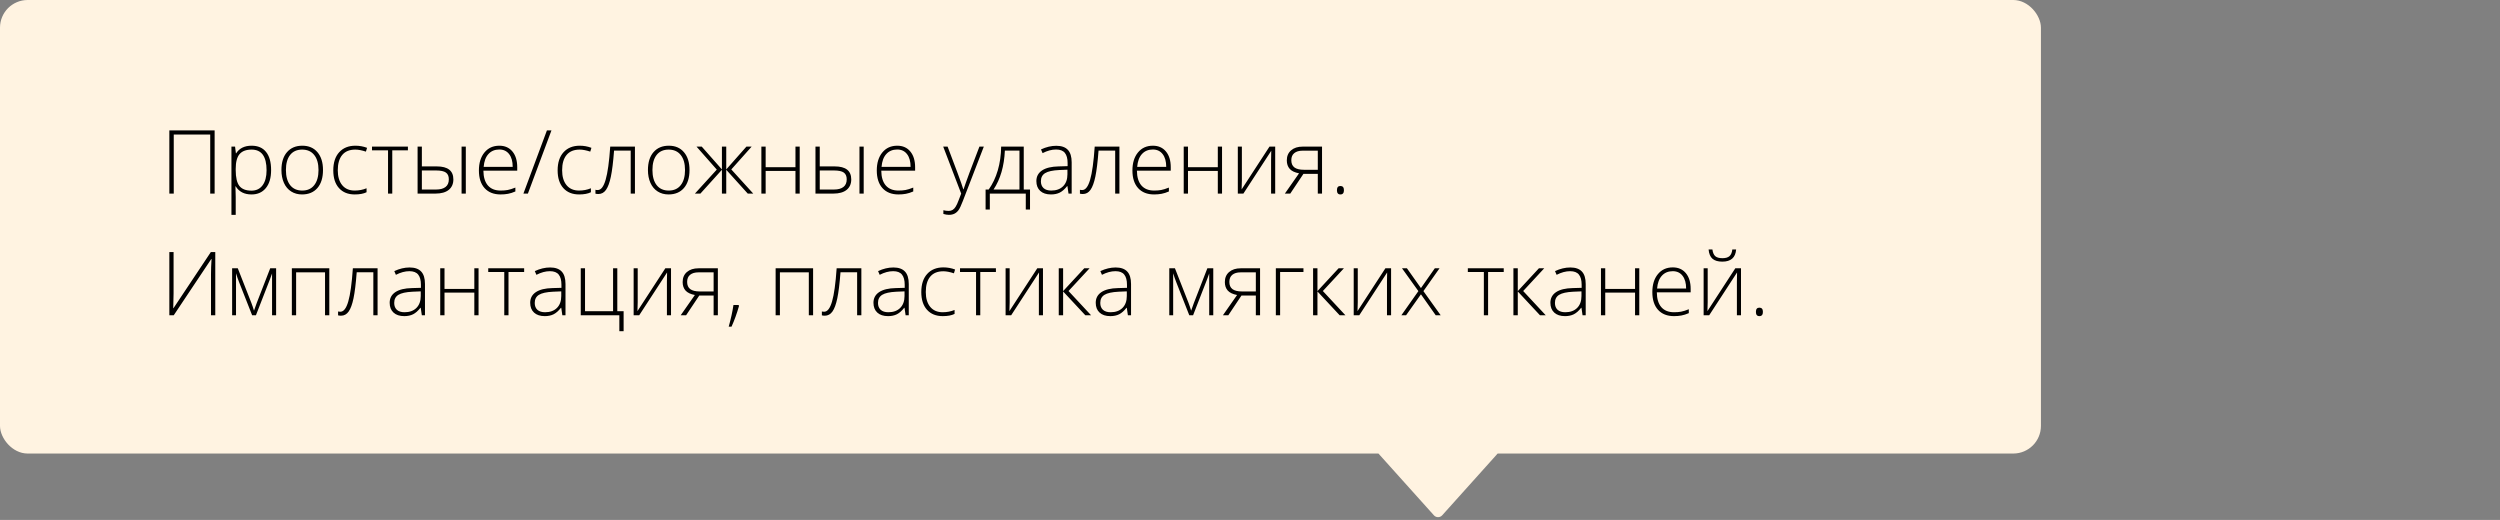 <?xml version="1.0" encoding="UTF-8"?> <svg xmlns="http://www.w3.org/2000/svg" width="452" height="94" viewBox="0 0 452 94" fill="none"><rect x="0" y="0" width="452" height="94" fill="#808080" stroke="none"/> <rect width="369" height="82" rx="5" fill="#FFF3E1"></rect> <path d="M259.256 93.172C259.653 93.614 260.347 93.614 260.744 93.172L270.626 82.168C271.204 81.524 270.747 80.5 269.882 80.5H250.118C249.253 80.5 248.796 81.524 249.374 82.168L259.256 93.172Z" fill="#FFF3E1"></path> <path d="M38.805 35H38.008V24.328H31.414V35H30.617V23.578H38.805V35ZM45.477 35.156C44.169 35.156 43.216 34.667 42.617 33.688H42.562L42.586 34.344C42.607 34.729 42.617 35.151 42.617 35.609V38.844H41.844V26.508H42.5L42.648 27.719H42.695C43.279 26.802 44.211 26.344 45.492 26.344C46.638 26.344 47.51 26.721 48.109 27.477C48.714 28.227 49.016 29.32 49.016 30.758C49.016 32.154 48.698 33.237 48.062 34.008C47.432 34.773 46.57 35.156 45.477 35.156ZM45.461 34.469C46.331 34.469 47.003 34.146 47.477 33.5C47.956 32.854 48.195 31.951 48.195 30.789C48.195 28.294 47.294 27.047 45.492 27.047C44.503 27.047 43.776 27.32 43.312 27.867C42.849 28.409 42.617 29.294 42.617 30.523V30.773C42.617 32.102 42.839 33.05 43.281 33.617C43.729 34.185 44.456 34.469 45.461 34.469ZM58.398 30.742C58.398 32.128 58.062 33.211 57.391 33.992C56.719 34.768 55.792 35.156 54.609 35.156C53.865 35.156 53.208 34.977 52.641 34.617C52.073 34.258 51.638 33.742 51.336 33.07C51.034 32.398 50.883 31.622 50.883 30.742C50.883 29.357 51.219 28.279 51.891 27.508C52.562 26.732 53.484 26.344 54.656 26.344C55.823 26.344 56.737 26.737 57.398 27.523C58.065 28.305 58.398 29.378 58.398 30.742ZM51.695 30.742C51.695 31.909 51.95 32.82 52.461 33.477C52.977 34.128 53.703 34.453 54.641 34.453C55.578 34.453 56.302 34.128 56.812 33.477C57.328 32.82 57.586 31.909 57.586 30.742C57.586 29.57 57.325 28.662 56.805 28.016C56.289 27.37 55.562 27.047 54.625 27.047C53.688 27.047 52.964 27.37 52.453 28.016C51.948 28.656 51.695 29.565 51.695 30.742ZM64.141 35.156C62.927 35.156 61.977 34.773 61.289 34.008C60.602 33.242 60.258 32.175 60.258 30.805C60.258 29.398 60.615 28.305 61.328 27.523C62.042 26.737 63.018 26.344 64.258 26.344C64.992 26.344 65.695 26.471 66.367 26.727L66.156 27.414C65.422 27.169 64.784 27.047 64.242 27.047C63.2 27.047 62.411 27.37 61.875 28.016C61.339 28.656 61.07 29.581 61.07 30.789C61.07 31.935 61.339 32.833 61.875 33.484C62.411 34.13 63.161 34.453 64.125 34.453C64.896 34.453 65.612 34.315 66.273 34.039V34.758C65.732 35.023 65.021 35.156 64.141 35.156ZM73.75 27.18H70.922V35H70.156V27.18H67.258V26.508H73.75V27.18ZM76.273 30.086H78.977C80.971 30.086 81.969 30.87 81.969 32.438C81.969 33.245 81.69 33.875 81.133 34.328C80.576 34.776 79.776 35 78.734 35H75.5V26.508H76.273V30.086ZM76.273 30.82V34.266H78.859C79.594 34.266 80.159 34.112 80.555 33.805C80.951 33.497 81.148 33.036 81.148 32.422C81.148 31.859 80.974 31.453 80.625 31.203C80.276 30.948 79.672 30.82 78.812 30.82H76.273ZM84.219 35H83.453V26.508H84.219V35ZM90.508 35.156C89.273 35.156 88.31 34.776 87.617 34.016C86.93 33.255 86.586 32.19 86.586 30.82C86.586 29.466 86.919 28.383 87.586 27.57C88.253 26.753 89.151 26.344 90.281 26.344C91.281 26.344 92.07 26.693 92.648 27.391C93.227 28.088 93.516 29.037 93.516 30.234V30.859H87.398C87.409 32.026 87.68 32.917 88.211 33.531C88.747 34.146 89.513 34.453 90.508 34.453C90.992 34.453 91.417 34.419 91.781 34.352C92.151 34.284 92.617 34.138 93.18 33.914V34.617C92.701 34.825 92.258 34.966 91.852 35.039C91.445 35.117 90.997 35.156 90.508 35.156ZM90.281 27.031C89.463 27.031 88.807 27.302 88.312 27.844C87.818 28.38 87.529 29.156 87.445 30.172H92.695C92.695 29.188 92.482 28.419 92.055 27.867C91.628 27.31 91.037 27.031 90.281 27.031ZM99.703 23.578L95.445 35H94.633L98.883 23.578H99.703ZM104.703 35.156C103.49 35.156 102.539 34.773 101.852 34.008C101.164 33.242 100.82 32.175 100.82 30.805C100.82 29.398 101.177 28.305 101.891 27.523C102.604 26.737 103.581 26.344 104.82 26.344C105.555 26.344 106.258 26.471 106.93 26.727L106.719 27.414C105.984 27.169 105.346 27.047 104.805 27.047C103.763 27.047 102.974 27.37 102.437 28.016C101.901 28.656 101.633 29.581 101.633 30.789C101.633 31.935 101.901 32.833 102.437 33.484C102.974 34.13 103.724 34.453 104.687 34.453C105.458 34.453 106.174 34.315 106.836 34.039V34.758C106.294 35.023 105.583 35.156 104.703 35.156ZM114.797 35H114.031V27.227H111.023C110.867 29.284 110.674 30.854 110.445 31.938C110.221 33.016 109.93 33.81 109.57 34.32C109.216 34.825 108.755 35.078 108.187 35.078C107.984 35.078 107.807 35.057 107.656 35.016V34.312C107.755 34.344 107.896 34.359 108.078 34.359C108.667 34.359 109.141 33.74 109.5 32.5C109.865 31.255 110.141 29.258 110.328 26.508H114.797V35ZM124.664 30.742C124.664 32.128 124.328 33.211 123.656 33.992C122.984 34.768 122.057 35.156 120.875 35.156C120.13 35.156 119.474 34.977 118.906 34.617C118.339 34.258 117.904 33.742 117.602 33.07C117.299 32.398 117.148 31.622 117.148 30.742C117.148 29.357 117.484 28.279 118.156 27.508C118.828 26.732 119.75 26.344 120.922 26.344C122.089 26.344 123.003 26.737 123.664 27.523C124.331 28.305 124.664 29.378 124.664 30.742ZM117.961 30.742C117.961 31.909 118.216 32.82 118.727 33.477C119.242 34.128 119.969 34.453 120.906 34.453C121.844 34.453 122.568 34.128 123.078 33.477C123.594 32.82 123.852 31.909 123.852 30.742C123.852 29.57 123.591 28.662 123.07 28.016C122.555 27.37 121.828 27.047 120.891 27.047C119.953 27.047 119.229 27.37 118.719 28.016C118.214 28.656 117.961 29.565 117.961 30.742ZM130.523 26.508H131.305V30.633L134.953 26.508H135.898L132.219 30.633L136.187 35H135.195L131.305 30.695V35H130.523V30.695L126.633 35H125.641L129.594 30.664L125.93 26.508H126.875L130.523 30.633V26.508ZM138.43 26.508V30.234H143.82V26.508H144.586V35H143.82V30.906H138.43V35H137.656V26.508H138.43ZM148.211 30.086H150.914C152.909 30.086 153.906 30.87 153.906 32.438C153.906 33.245 153.628 33.875 153.07 34.328C152.513 34.776 151.714 35 150.672 35H147.437V26.508H148.211V30.086ZM148.211 30.82V34.266H150.797C151.531 34.266 152.096 34.112 152.492 33.805C152.888 33.497 153.086 33.036 153.086 32.422C153.086 31.859 152.911 31.453 152.562 31.203C152.214 30.948 151.609 30.82 150.75 30.82H148.211ZM156.156 35H155.391V26.508H156.156V35ZM162.445 35.156C161.211 35.156 160.247 34.776 159.555 34.016C158.867 33.255 158.523 32.19 158.523 30.82C158.523 29.466 158.857 28.383 159.523 27.57C160.19 26.753 161.089 26.344 162.219 26.344C163.219 26.344 164.008 26.693 164.586 27.391C165.164 28.088 165.453 29.037 165.453 30.234V30.859H159.336C159.346 32.026 159.617 32.917 160.148 33.531C160.685 34.146 161.451 34.453 162.445 34.453C162.93 34.453 163.354 34.419 163.719 34.352C164.089 34.284 164.555 34.138 165.117 33.914V34.617C164.638 34.825 164.195 34.966 163.789 35.039C163.383 35.117 162.935 35.156 162.445 35.156ZM162.219 27.031C161.401 27.031 160.745 27.302 160.25 27.844C159.755 28.38 159.466 29.156 159.383 30.172H164.633C164.633 29.188 164.419 28.419 163.992 27.867C163.565 27.31 162.974 27.031 162.219 27.031ZM170.531 26.508H171.328L173.125 31.273C173.672 32.737 174.018 33.724 174.164 34.234H174.211C174.43 33.562 174.786 32.56 175.281 31.227L177.078 26.508H177.875L174.07 36.375C173.763 37.177 173.505 37.719 173.297 38C173.089 38.281 172.844 38.492 172.562 38.633C172.286 38.773 171.951 38.844 171.555 38.844C171.258 38.844 170.927 38.789 170.562 38.68V38.008C170.865 38.091 171.19 38.133 171.539 38.133C171.805 38.133 172.039 38.07 172.242 37.945C172.445 37.82 172.628 37.625 172.789 37.359C172.956 37.099 173.146 36.682 173.359 36.109C173.578 35.542 173.719 35.172 173.781 35L170.531 26.508ZM186.227 37.883H185.461V35H178.961V37.883H178.195V34.266H178.758C179.466 33.271 180.013 32.117 180.398 30.805C180.784 29.492 180.987 28.06 181.008 26.508H185.094V34.266H186.227V37.883ZM184.32 34.266V27.227H181.68C181.555 30.044 180.872 32.391 179.633 34.266H184.32ZM193.187 35L192.992 33.656H192.93C192.503 34.203 192.062 34.591 191.609 34.82C191.161 35.044 190.63 35.156 190.016 35.156C189.182 35.156 188.534 34.943 188.07 34.516C187.607 34.089 187.375 33.497 187.375 32.742C187.375 31.914 187.719 31.271 188.406 30.812C189.099 30.354 190.099 30.112 191.406 30.086L193.023 30.039V29.477C193.023 28.669 192.859 28.06 192.531 27.648C192.203 27.237 191.674 27.031 190.945 27.031C190.159 27.031 189.344 27.25 188.5 27.688L188.211 27.016C189.143 26.578 190.065 26.359 190.977 26.359C191.909 26.359 192.604 26.602 193.062 27.086C193.526 27.57 193.758 28.326 193.758 29.352V35H193.187ZM190.062 34.453C190.969 34.453 191.682 34.195 192.203 33.68C192.729 33.159 192.992 32.438 192.992 31.516V30.68L191.508 30.742C190.315 30.799 189.464 30.987 188.953 31.305C188.448 31.617 188.195 32.107 188.195 32.773C188.195 33.305 188.357 33.719 188.68 34.016C189.008 34.307 189.469 34.453 190.062 34.453ZM202.391 35H201.625V27.227H198.617C198.461 29.284 198.268 30.854 198.039 31.938C197.815 33.016 197.523 33.81 197.164 34.32C196.81 34.825 196.349 35.078 195.781 35.078C195.578 35.078 195.401 35.057 195.25 35.016V34.312C195.349 34.344 195.49 34.359 195.672 34.359C196.26 34.359 196.734 33.74 197.094 32.5C197.458 31.255 197.734 29.258 197.922 26.508H202.391V35ZM208.664 35.156C207.43 35.156 206.466 34.776 205.773 34.016C205.086 33.255 204.742 32.19 204.742 30.82C204.742 29.466 205.076 28.383 205.742 27.57C206.409 26.753 207.307 26.344 208.437 26.344C209.437 26.344 210.227 26.693 210.805 27.391C211.383 28.088 211.672 29.037 211.672 30.234V30.859H205.555C205.565 32.026 205.836 32.917 206.367 33.531C206.904 34.146 207.669 34.453 208.664 34.453C209.148 34.453 209.573 34.419 209.937 34.352C210.307 34.284 210.773 34.138 211.336 33.914V34.617C210.857 34.825 210.414 34.966 210.008 35.039C209.602 35.117 209.154 35.156 208.664 35.156ZM208.437 27.031C207.62 27.031 206.964 27.302 206.469 27.844C205.974 28.38 205.685 29.156 205.602 30.172H210.852C210.852 29.188 210.638 28.419 210.211 27.867C209.784 27.31 209.193 27.031 208.437 27.031ZM214.789 26.508V30.234H220.18V26.508H220.945V35H220.18V30.906H214.789V35H214.016V26.508H214.789ZM224.531 26.508V32.648L224.484 34.25L229.523 26.508H230.555V35H229.812V28.898L229.844 27.258L224.805 35H223.797V26.508H224.531ZM233.281 35H232.305L234.867 31.336C234.086 31.19 233.521 30.919 233.172 30.523C232.828 30.128 232.656 29.62 232.656 29C232.656 28.229 232.914 27.622 233.43 27.18C233.951 26.732 234.648 26.508 235.523 26.508H239.023V35H238.258V31.43H235.664L233.281 35ZM233.469 28.969C233.469 29.552 233.656 29.987 234.031 30.273C234.411 30.555 234.982 30.695 235.742 30.695H238.258V27.242H235.508C234.862 27.242 234.359 27.391 234 27.688C233.646 27.979 233.469 28.406 233.469 28.969ZM241.719 34.391C241.719 33.88 241.927 33.625 242.344 33.625C242.771 33.625 242.984 33.88 242.984 34.391C242.984 34.901 242.771 35.156 242.344 35.156C241.927 35.156 241.719 34.901 241.719 34.391ZM30.617 45.578H31.383V53.047C31.383 53.578 31.362 54.469 31.32 55.719H31.367L38.117 45.578H38.922V57H38.148V49.578C38.148 48.734 38.182 47.823 38.25 46.844H38.188L31.414 57H30.617V45.578ZM45.922 56.172L46.406 54.805L48.852 48.508H49.922V57H49.188V49.445C49.073 49.773 48.95 50.109 48.82 50.453C48.695 50.797 47.846 52.979 46.273 57H45.586L43.234 51.031C43.135 50.792 43.042 50.539 42.953 50.273C42.87 50.008 42.776 49.721 42.672 49.414V57H41.969V48.508H42.992L45.445 54.758C45.638 55.263 45.797 55.734 45.922 56.172ZM53.539 57H52.766V48.508H59.539V57H58.766V49.242H53.539V57ZM68.266 57H67.5V49.227H64.492C64.336 51.284 64.143 52.854 63.914 53.938C63.69 55.016 63.398 55.81 63.039 56.32C62.685 56.825 62.224 57.078 61.656 57.078C61.453 57.078 61.276 57.057 61.125 57.016V56.312C61.224 56.344 61.365 56.359 61.547 56.359C62.135 56.359 62.609 55.74 62.969 54.5C63.333 53.255 63.609 51.258 63.797 48.508H68.266V57ZM76.266 57L76.07 55.656H76.008C75.581 56.203 75.141 56.591 74.688 56.82C74.24 57.044 73.708 57.156 73.094 57.156C72.26 57.156 71.612 56.943 71.148 56.516C70.685 56.089 70.453 55.497 70.453 54.742C70.453 53.914 70.797 53.271 71.484 52.812C72.177 52.354 73.177 52.112 74.484 52.086L76.102 52.039V51.477C76.102 50.669 75.938 50.06 75.609 49.648C75.281 49.237 74.753 49.031 74.023 49.031C73.237 49.031 72.422 49.25 71.578 49.688L71.289 49.016C72.221 48.578 73.143 48.359 74.055 48.359C74.987 48.359 75.682 48.602 76.141 49.086C76.604 49.57 76.836 50.325 76.836 51.352V57H76.266ZM73.141 56.453C74.047 56.453 74.76 56.195 75.281 55.68C75.807 55.159 76.07 54.438 76.07 53.516V52.68L74.586 52.742C73.393 52.8 72.542 52.987 72.031 53.305C71.526 53.617 71.273 54.107 71.273 54.773C71.273 55.305 71.435 55.719 71.758 56.016C72.086 56.307 72.547 56.453 73.141 56.453ZM80.367 48.508V52.234H85.758V48.508H86.523V57H85.758V52.906H80.367V57H79.594V48.508H80.367ZM94.766 49.18H91.938V57H91.172V49.18H88.273V48.508H94.766V49.18ZM101.672 57L101.477 55.656H101.414C100.987 56.203 100.547 56.591 100.094 56.82C99.646 57.044 99.115 57.156 98.5 57.156C97.667 57.156 97.018 56.943 96.555 56.516C96.091 56.089 95.859 55.497 95.859 54.742C95.859 53.914 96.203 53.271 96.891 52.812C97.583 52.354 98.583 52.112 99.891 52.086L101.508 52.039V51.477C101.508 50.669 101.344 50.06 101.016 49.648C100.687 49.237 100.159 49.031 99.43 49.031C98.643 49.031 97.828 49.25 96.984 49.688L96.695 49.016C97.628 48.578 98.549 48.359 99.461 48.359C100.393 48.359 101.089 48.602 101.547 49.086C102.01 49.57 102.242 50.325 102.242 51.352V57H101.672ZM98.547 56.453C99.453 56.453 100.167 56.195 100.687 55.68C101.214 55.159 101.477 54.438 101.477 53.516V52.68L99.992 52.742C98.799 52.8 97.948 52.987 97.438 53.305C96.932 53.617 96.68 54.107 96.68 54.773C96.68 55.305 96.841 55.719 97.164 56.016C97.492 56.307 97.953 56.453 98.547 56.453ZM112.75 59.883H111.977V57H105V48.508H105.773V56.266H110.844V48.508H111.609V56.266H112.75V59.883ZM115.297 48.508V54.648L115.25 56.25L120.289 48.508H121.32V57H120.578V50.898L120.609 49.258L115.57 57H114.562V48.508H115.297ZM124.047 57H123.07L125.633 53.336C124.852 53.19 124.286 52.919 123.937 52.523C123.594 52.128 123.422 51.62 123.422 51C123.422 50.229 123.68 49.622 124.195 49.18C124.716 48.732 125.414 48.508 126.289 48.508H129.789V57H129.023V53.43H126.43L124.047 57ZM124.234 50.969C124.234 51.552 124.422 51.987 124.797 52.273C125.177 52.555 125.747 52.695 126.508 52.695H129.023V49.242H126.273C125.628 49.242 125.125 49.391 124.766 49.688C124.411 49.979 124.234 50.406 124.234 50.969ZM133.523 55.141L133.617 55.305C133.227 56.685 132.773 57.938 132.258 59.062H131.75C132.151 57.63 132.437 56.323 132.609 55.141H133.523ZM141.008 57H140.234V48.508H147.008V57H146.234V49.242H141.008V57ZM155.734 57H154.969V49.227H151.961C151.805 51.284 151.612 52.854 151.383 53.938C151.159 55.016 150.867 55.81 150.508 56.32C150.154 56.825 149.693 57.078 149.125 57.078C148.922 57.078 148.745 57.057 148.594 57.016V56.312C148.693 56.344 148.833 56.359 149.016 56.359C149.604 56.359 150.078 55.74 150.437 54.5C150.802 53.255 151.078 51.258 151.266 48.508H155.734V57ZM163.734 57L163.539 55.656H163.477C163.049 56.203 162.609 56.591 162.156 56.82C161.708 57.044 161.177 57.156 160.562 57.156C159.729 57.156 159.081 56.943 158.617 56.516C158.154 56.089 157.922 55.497 157.922 54.742C157.922 53.914 158.266 53.271 158.953 52.812C159.646 52.354 160.646 52.112 161.953 52.086L163.57 52.039V51.477C163.57 50.669 163.406 50.06 163.078 49.648C162.75 49.237 162.221 49.031 161.492 49.031C160.706 49.031 159.891 49.25 159.047 49.688L158.758 49.016C159.69 48.578 160.612 48.359 161.523 48.359C162.456 48.359 163.151 48.602 163.609 49.086C164.073 49.57 164.305 50.325 164.305 51.352V57H163.734ZM160.609 56.453C161.516 56.453 162.229 56.195 162.75 55.68C163.276 55.159 163.539 54.438 163.539 53.516V52.68L162.055 52.742C160.862 52.8 160.01 52.987 159.5 53.305C158.995 53.617 158.742 54.107 158.742 54.773C158.742 55.305 158.904 55.719 159.227 56.016C159.555 56.307 160.016 56.453 160.609 56.453ZM170.453 57.156C169.24 57.156 168.289 56.773 167.602 56.008C166.914 55.242 166.57 54.175 166.57 52.805C166.57 51.398 166.927 50.305 167.641 49.523C168.354 48.737 169.331 48.344 170.57 48.344C171.305 48.344 172.008 48.471 172.68 48.727L172.469 49.414C171.734 49.169 171.096 49.047 170.555 49.047C169.513 49.047 168.724 49.37 168.187 50.016C167.651 50.656 167.383 51.581 167.383 52.789C167.383 53.935 167.651 54.833 168.187 55.484C168.724 56.13 169.474 56.453 170.437 56.453C171.208 56.453 171.924 56.315 172.586 56.039V56.758C172.044 57.023 171.333 57.156 170.453 57.156ZM180.062 49.18H177.234V57H176.469V49.18H173.57V48.508H180.062V49.18ZM182.547 48.508V54.648L182.5 56.25L187.539 48.508H188.57V57H187.828V50.898L187.859 49.258L182.82 57H181.812V48.508H182.547ZM196.031 48.508H196.992L193.187 52.617L197.266 57H196.227L192.211 52.695V57H191.422V48.508H192.211V52.633L196.031 48.508ZM203.922 57L203.727 55.656H203.664C203.237 56.203 202.797 56.591 202.344 56.82C201.896 57.044 201.365 57.156 200.75 57.156C199.917 57.156 199.268 56.943 198.805 56.516C198.341 56.089 198.109 55.497 198.109 54.742C198.109 53.914 198.453 53.271 199.141 52.812C199.833 52.354 200.833 52.112 202.141 52.086L203.758 52.039V51.477C203.758 50.669 203.594 50.06 203.266 49.648C202.937 49.237 202.409 49.031 201.68 49.031C200.893 49.031 200.078 49.25 199.234 49.688L198.945 49.016C199.878 48.578 200.799 48.359 201.711 48.359C202.643 48.359 203.339 48.602 203.797 49.086C204.26 49.57 204.492 50.325 204.492 51.352V57H203.922ZM200.797 56.453C201.703 56.453 202.417 56.195 202.937 55.68C203.464 55.159 203.727 54.438 203.727 53.516V52.68L202.242 52.742C201.049 52.8 200.198 52.987 199.687 53.305C199.182 53.617 198.93 54.107 198.93 54.773C198.93 55.305 199.091 55.719 199.414 56.016C199.742 56.307 200.203 56.453 200.797 56.453ZM215.359 56.172L215.844 54.805L218.289 48.508H219.359V57H218.625V49.445C218.51 49.773 218.388 50.109 218.258 50.453C218.133 50.797 217.284 52.979 215.711 57H215.023L212.672 51.031C212.573 50.792 212.479 50.539 212.391 50.273C212.307 50.008 212.214 49.721 212.109 49.414V57H211.406V48.508H212.43L214.883 54.758C215.076 55.263 215.234 55.734 215.359 56.172ZM222.078 57H221.102L223.664 53.336C222.883 53.19 222.318 52.919 221.969 52.523C221.625 52.128 221.453 51.62 221.453 51C221.453 50.229 221.711 49.622 222.227 49.18C222.747 48.732 223.445 48.508 224.32 48.508H227.82V57H227.055V53.43H224.461L222.078 57ZM222.266 50.969C222.266 51.552 222.453 51.987 222.828 52.273C223.208 52.555 223.779 52.695 224.539 52.695H227.055V49.242H224.305C223.659 49.242 223.156 49.391 222.797 49.688C222.443 49.979 222.266 50.406 222.266 50.969ZM235.664 49.18H231.445V57H230.672V48.508H235.664V49.18ZM242.016 48.508H242.977L239.172 52.617L243.25 57H242.211L238.195 52.695V57H237.406V48.508H238.195V52.633L242.016 48.508ZM245.484 48.508V54.648L245.437 56.25L250.477 48.508H251.508V57H250.766V50.898L250.797 49.258L245.758 57H244.75V48.508H245.484ZM256.445 52.633L253.484 48.508H254.375L256.906 52.086L259.414 48.508H260.266L257.352 52.633L260.477 57H259.578L256.906 53.211L254.219 57H253.367L256.445 52.633ZM271.875 49.18H269.047V57H268.281V49.18H265.383V48.508H271.875V49.18ZM278.234 48.508H279.195L275.391 52.617L279.469 57H278.43L274.414 52.695V57H273.625V48.508H274.414V52.633L278.234 48.508ZM286.125 57L285.93 55.656H285.867C285.44 56.203 285 56.591 284.547 56.82C284.099 57.044 283.568 57.156 282.953 57.156C282.12 57.156 281.471 56.943 281.008 56.516C280.544 56.089 280.312 55.497 280.312 54.742C280.312 53.914 280.656 53.271 281.344 52.812C282.036 52.354 283.036 52.112 284.344 52.086L285.961 52.039V51.477C285.961 50.669 285.797 50.06 285.469 49.648C285.141 49.237 284.612 49.031 283.883 49.031C283.096 49.031 282.281 49.25 281.437 49.688L281.148 49.016C282.081 48.578 283.003 48.359 283.914 48.359C284.846 48.359 285.542 48.602 286 49.086C286.464 49.57 286.695 50.325 286.695 51.352V57H286.125ZM283 56.453C283.906 56.453 284.62 56.195 285.141 55.68C285.667 55.159 285.93 54.438 285.93 53.516V52.68L284.445 52.742C283.253 52.8 282.401 52.987 281.891 53.305C281.385 53.617 281.133 54.107 281.133 54.773C281.133 55.305 281.294 55.719 281.617 56.016C281.945 56.307 282.406 56.453 283 56.453ZM290.227 48.508V52.234H295.617V48.508H296.383V57H295.617V52.906H290.227V57H289.453V48.508H290.227ZM302.664 57.156C301.43 57.156 300.466 56.776 299.773 56.016C299.086 55.255 298.742 54.19 298.742 52.82C298.742 51.466 299.076 50.383 299.742 49.57C300.409 48.753 301.307 48.344 302.437 48.344C303.437 48.344 304.227 48.693 304.805 49.391C305.383 50.089 305.672 51.036 305.672 52.234V52.859H299.555C299.565 54.026 299.836 54.917 300.367 55.531C300.904 56.146 301.669 56.453 302.664 56.453C303.148 56.453 303.573 56.419 303.937 56.352C304.307 56.284 304.773 56.138 305.336 55.914V56.617C304.857 56.825 304.414 56.966 304.008 57.039C303.602 57.117 303.154 57.156 302.664 57.156ZM302.437 49.031C301.62 49.031 300.964 49.302 300.469 49.844C299.974 50.38 299.685 51.156 299.602 52.172H304.852C304.852 51.188 304.638 50.419 304.211 49.867C303.784 49.31 303.193 49.031 302.437 49.031ZM308.75 48.508V54.648L308.703 56.25L313.742 48.508H314.773V57H314.031V50.898L314.062 49.258L309.023 57H308.016V48.508H308.75ZM311.398 47.305C310.622 47.305 310.031 47.133 309.625 46.789C309.219 46.44 308.982 45.88 308.914 45.109H309.602C309.68 45.682 309.857 46.089 310.133 46.328C310.409 46.562 310.836 46.68 311.414 46.68C311.987 46.68 312.411 46.557 312.687 46.312C312.969 46.068 313.141 45.667 313.203 45.109H313.891C313.781 46.573 312.951 47.305 311.398 47.305ZM317.469 56.391C317.469 55.88 317.677 55.625 318.094 55.625C318.521 55.625 318.734 55.88 318.734 56.391C318.734 56.901 318.521 57.156 318.094 57.156C317.677 57.156 317.469 56.901 317.469 56.391Z" fill="black"></path> </svg> 